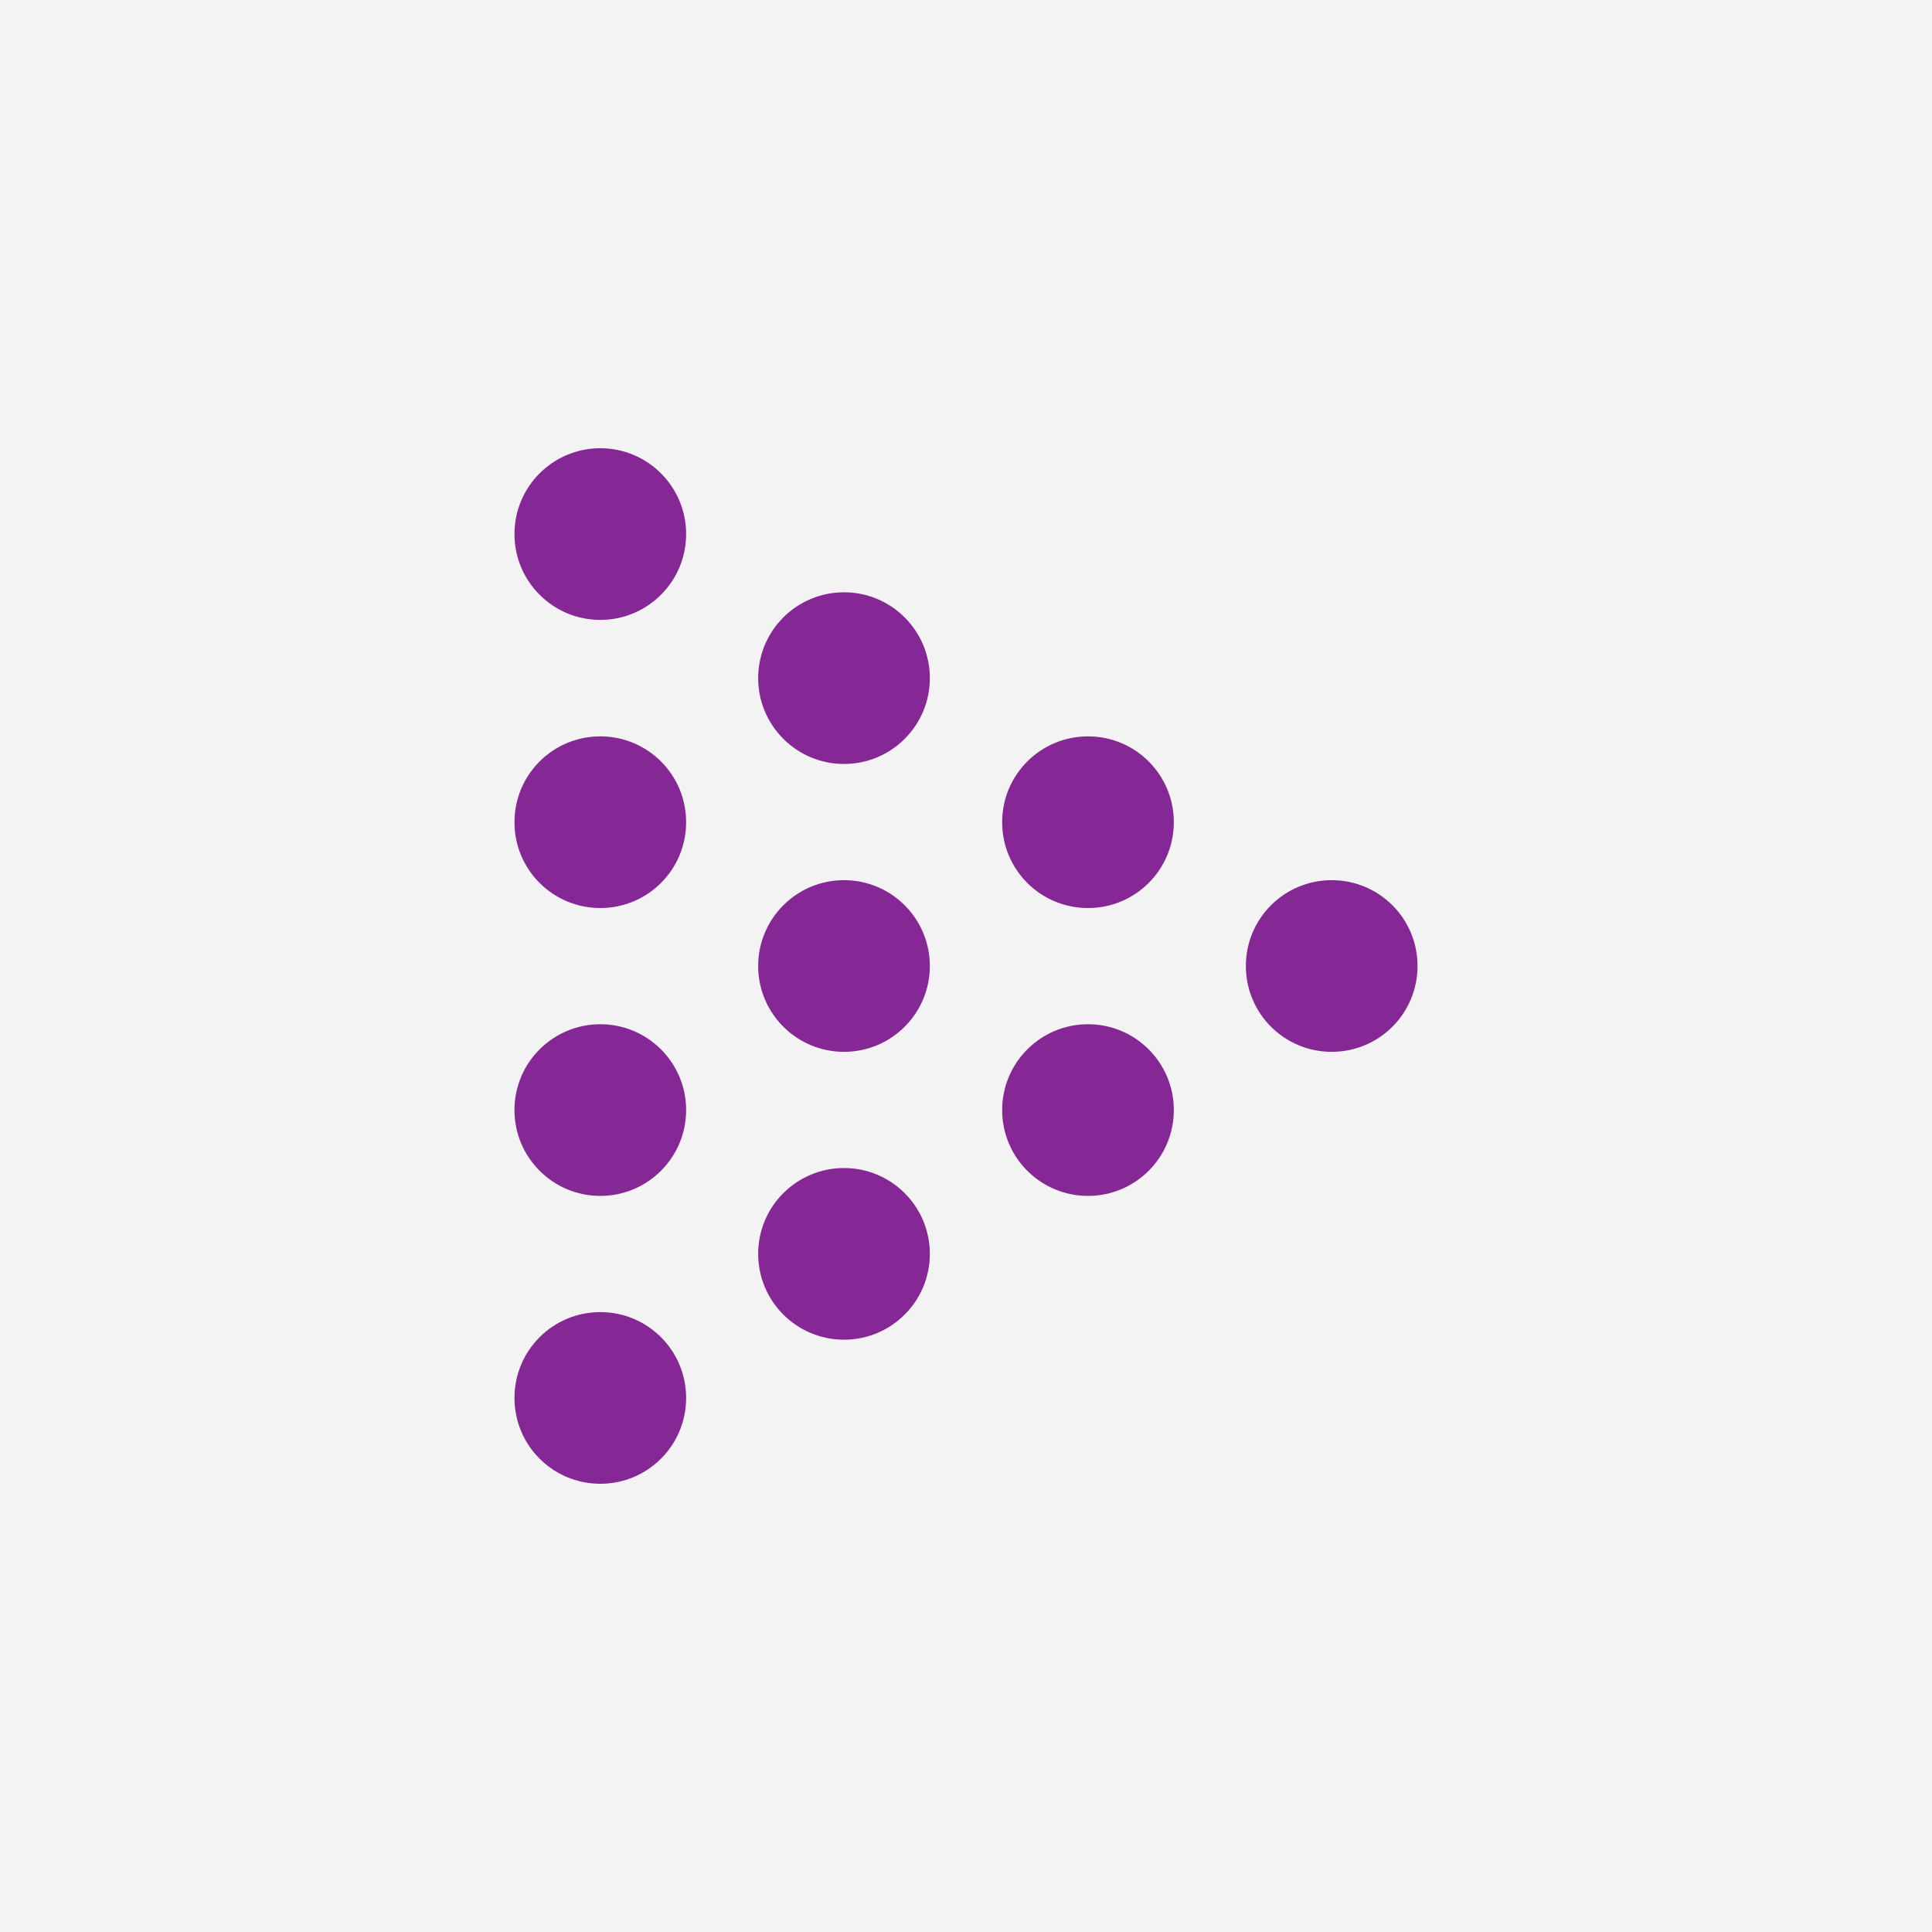<?xml version="1.0" encoding="UTF-8"?>
<svg xmlns="http://www.w3.org/2000/svg" version="1.1" viewBox="0 0 700 700">
  <defs>
    <style>
      .cls-1 {
        fill: #862796;
      }

      .cls-2 {
        fill: #f3f3f3;
      }
    </style>
  </defs>
  <!-- Generator: Adobe Illustrator 28.6.0, SVG Export Plug-In . SVG Version: 1.2.0 Build 709)  -->
  <g>
    <g id="Livello_1">
      <rect class="cls-2" x="-42.3" y="-12.1" width="766.5" height="722.7"></rect>
      <g>
        <circle class="cls-1" cx="217.5" cy="193.5" r="31.1"></circle>
        <path class="cls-1" d="M217.5,266.8c-17.2,0-31.1,13.9-31.1,31.1s13.9,31.1,31.1,31.1,31.1-13.9,31.1-31.1-13.9-31.1-31.1-31.1Z"></path>
        <circle class="cls-1" cx="217.5" cy="402.2" r="31.1"></circle>
        <path class="cls-1" d="M217.5,475.4c-17.2,0-31.1,13.9-31.1,31.1s13.9,31.1,31.1,31.1,31.1-13.9,31.1-31.1-13.9-31.1-31.1-31.1Z"></path>
        <path class="cls-1" d="M482.5,318.9c-17.2,0-31.1,13.9-31.1,31.1s13.9,31.1,31.1,31.1,31.1-13.9,31.1-31.1-13.9-31.1-31.1-31.1Z"></path>
        <circle class="cls-1" cx="305.8" cy="245.7" r="31.1"></circle>
        <circle class="cls-1" cx="305.8" cy="350" r="31.1"></circle>
        <circle class="cls-1" cx="305.8" cy="454.3" r="31.1"></circle>
        <path class="cls-1" d="M394.2,266.8c-17.2,0-31.1,13.9-31.1,31.1s13.9,31.1,31.1,31.1,31.1-13.9,31.1-31.1-13.9-31.1-31.1-31.1Z"></path>
        <circle class="cls-1" cx="394.2" cy="402.2" r="31.1"></circle>
      </g>
    </g>
  </g>
</svg>
